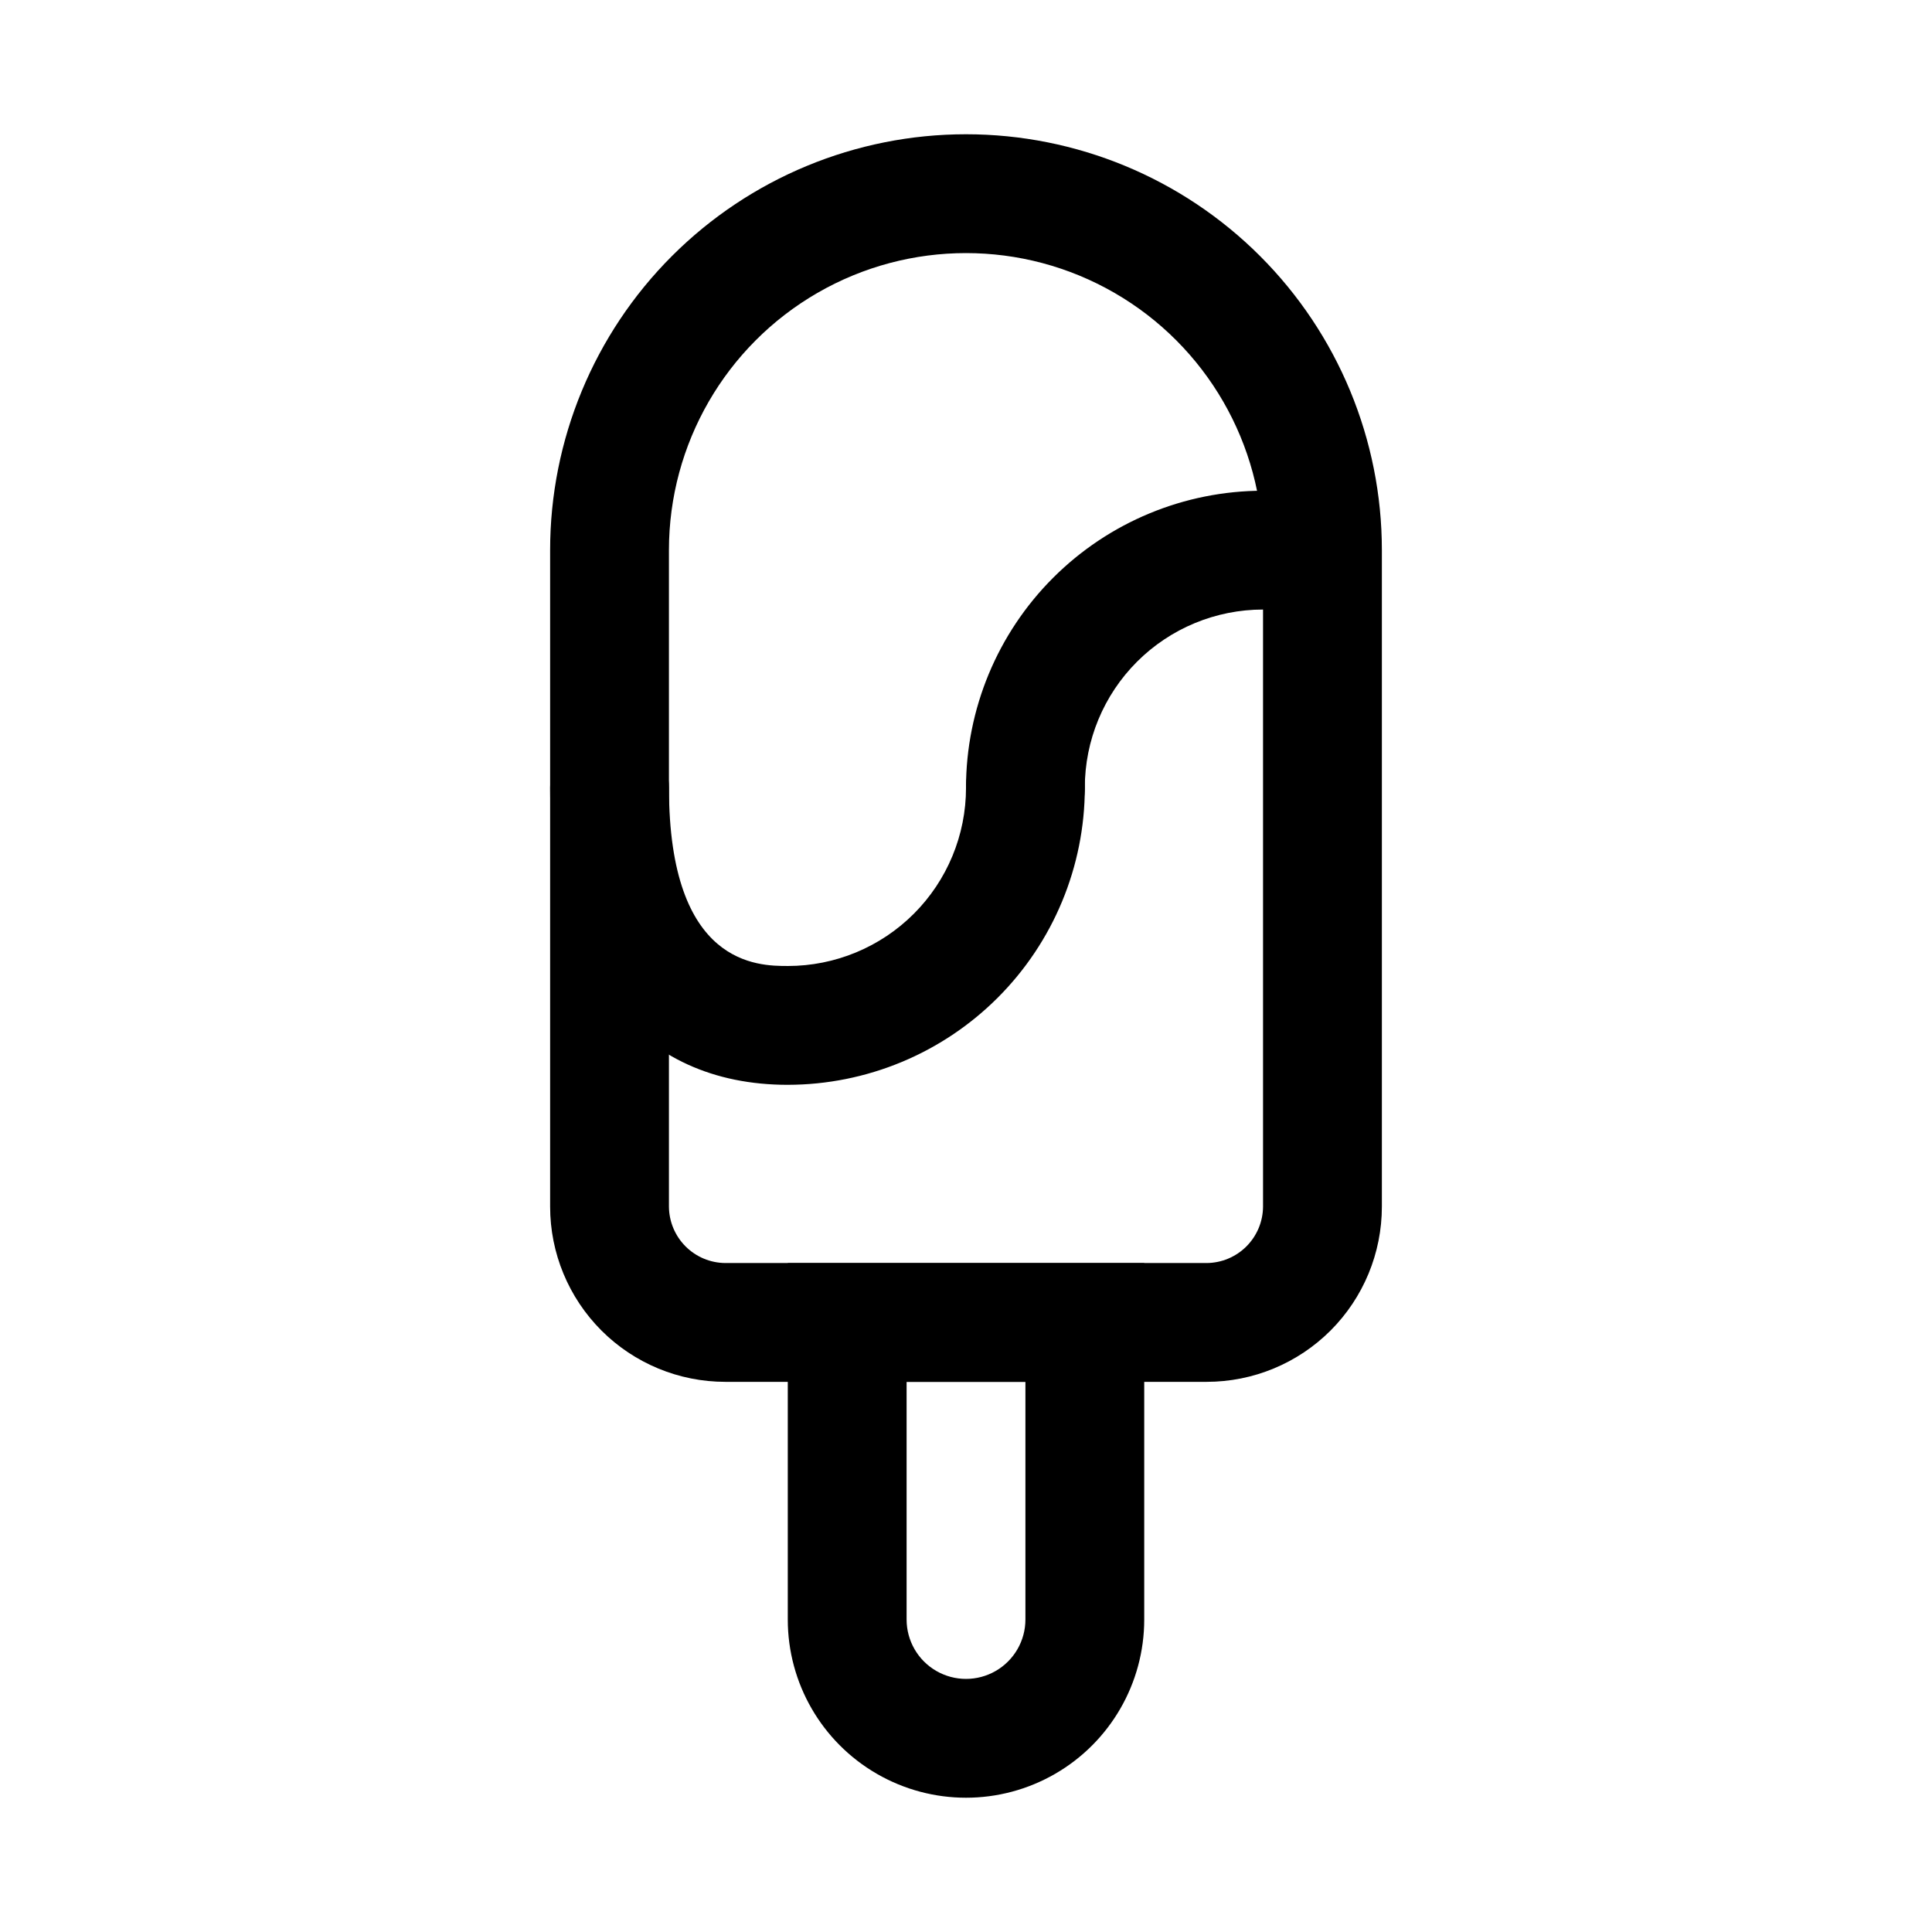<?xml version="1.0" encoding="UTF-8"?>
<!-- Uploaded to: SVG Repo, www.svgrepo.com, Generator: SVG Repo Mixer Tools -->
<svg fill="#000000" width="800px" height="800px" version="1.1" viewBox="144 144 512 512" xmlns="http://www.w3.org/2000/svg">
 <g>
  <path d="m400 179.58c-29.23 0-57.262 11.609-77.93 32.277-20.668 20.668-32.281 48.703-32.281 77.93v173.97c-0.004 12.32 4.891 24.137 13.602 32.848s20.523 13.602 32.844 13.598h127.53c12.32 0.004 24.137-4.887 32.848-13.598s13.602-20.527 13.598-32.848v-173.97c0-29.227-11.613-57.262-32.281-77.93s-48.699-32.277-77.926-32.277zm78.719 284.18c-0.023 3.961-1.609 7.75-4.406 10.551-2.801 2.797-6.59 4.383-10.551 4.406h-127.53c-3.957-0.023-7.75-1.609-10.547-4.406-2.801-2.801-4.383-6.59-4.41-10.551v-173.97c0-28.121 15.004-54.109 39.359-68.172 24.359-14.062 54.367-14.062 78.723 0s39.359 40.051 39.359 68.172z"/>
  <path d="m352.77 478.72v94.465c0 16.875 9.004 32.465 23.617 40.902 14.613 8.438 32.617 8.438 47.23 0s23.617-24.027 23.617-40.902v-94.465zm62.977 94.465c0 5.625-3 10.82-7.871 13.633s-10.875 2.812-15.746 0-7.871-8.008-7.871-13.633v-62.977h31.488z"/>
  <path d="m352.77 431.49c-39.438 0-62.977-29.426-62.977-78.719v-0.004c0-5.625 3-10.82 7.875-13.633 4.871-2.812 10.871-2.812 15.742 0s7.871 8.008 7.871 13.633c0 47.23 23.695 47.23 31.488 47.23v0.004c12.527 0 24.543-4.977 33.398-13.836 8.859-8.855 13.836-20.871 13.836-33.398 0-5.625 3-10.82 7.871-13.633s10.871-2.812 15.742 0c4.871 2.812 7.875 8.008 7.875 13.633-0.027 20.871-8.328 40.879-23.086 55.637-14.758 14.758-34.766 23.059-55.637 23.086z"/>
  <path d="m415.74 368.51c-4.176 0-8.18-1.66-11.133-4.613-2.953-2.953-4.609-6.957-4.609-11.133 0.023-20.871 8.324-40.879 23.082-55.637 14.758-14.758 34.766-23.059 55.637-23.082 5.625 0 10.824 3 13.633 7.871 2.812 4.871 2.812 10.871 0 15.746-2.809 4.871-8.008 7.871-13.633 7.871-12.527 0-24.539 4.977-33.398 13.832-8.859 8.859-13.832 20.871-13.832 33.398 0 4.176-1.66 8.18-4.613 11.133-2.953 2.953-6.957 4.613-11.133 4.613z"/>
 </g>
</svg>